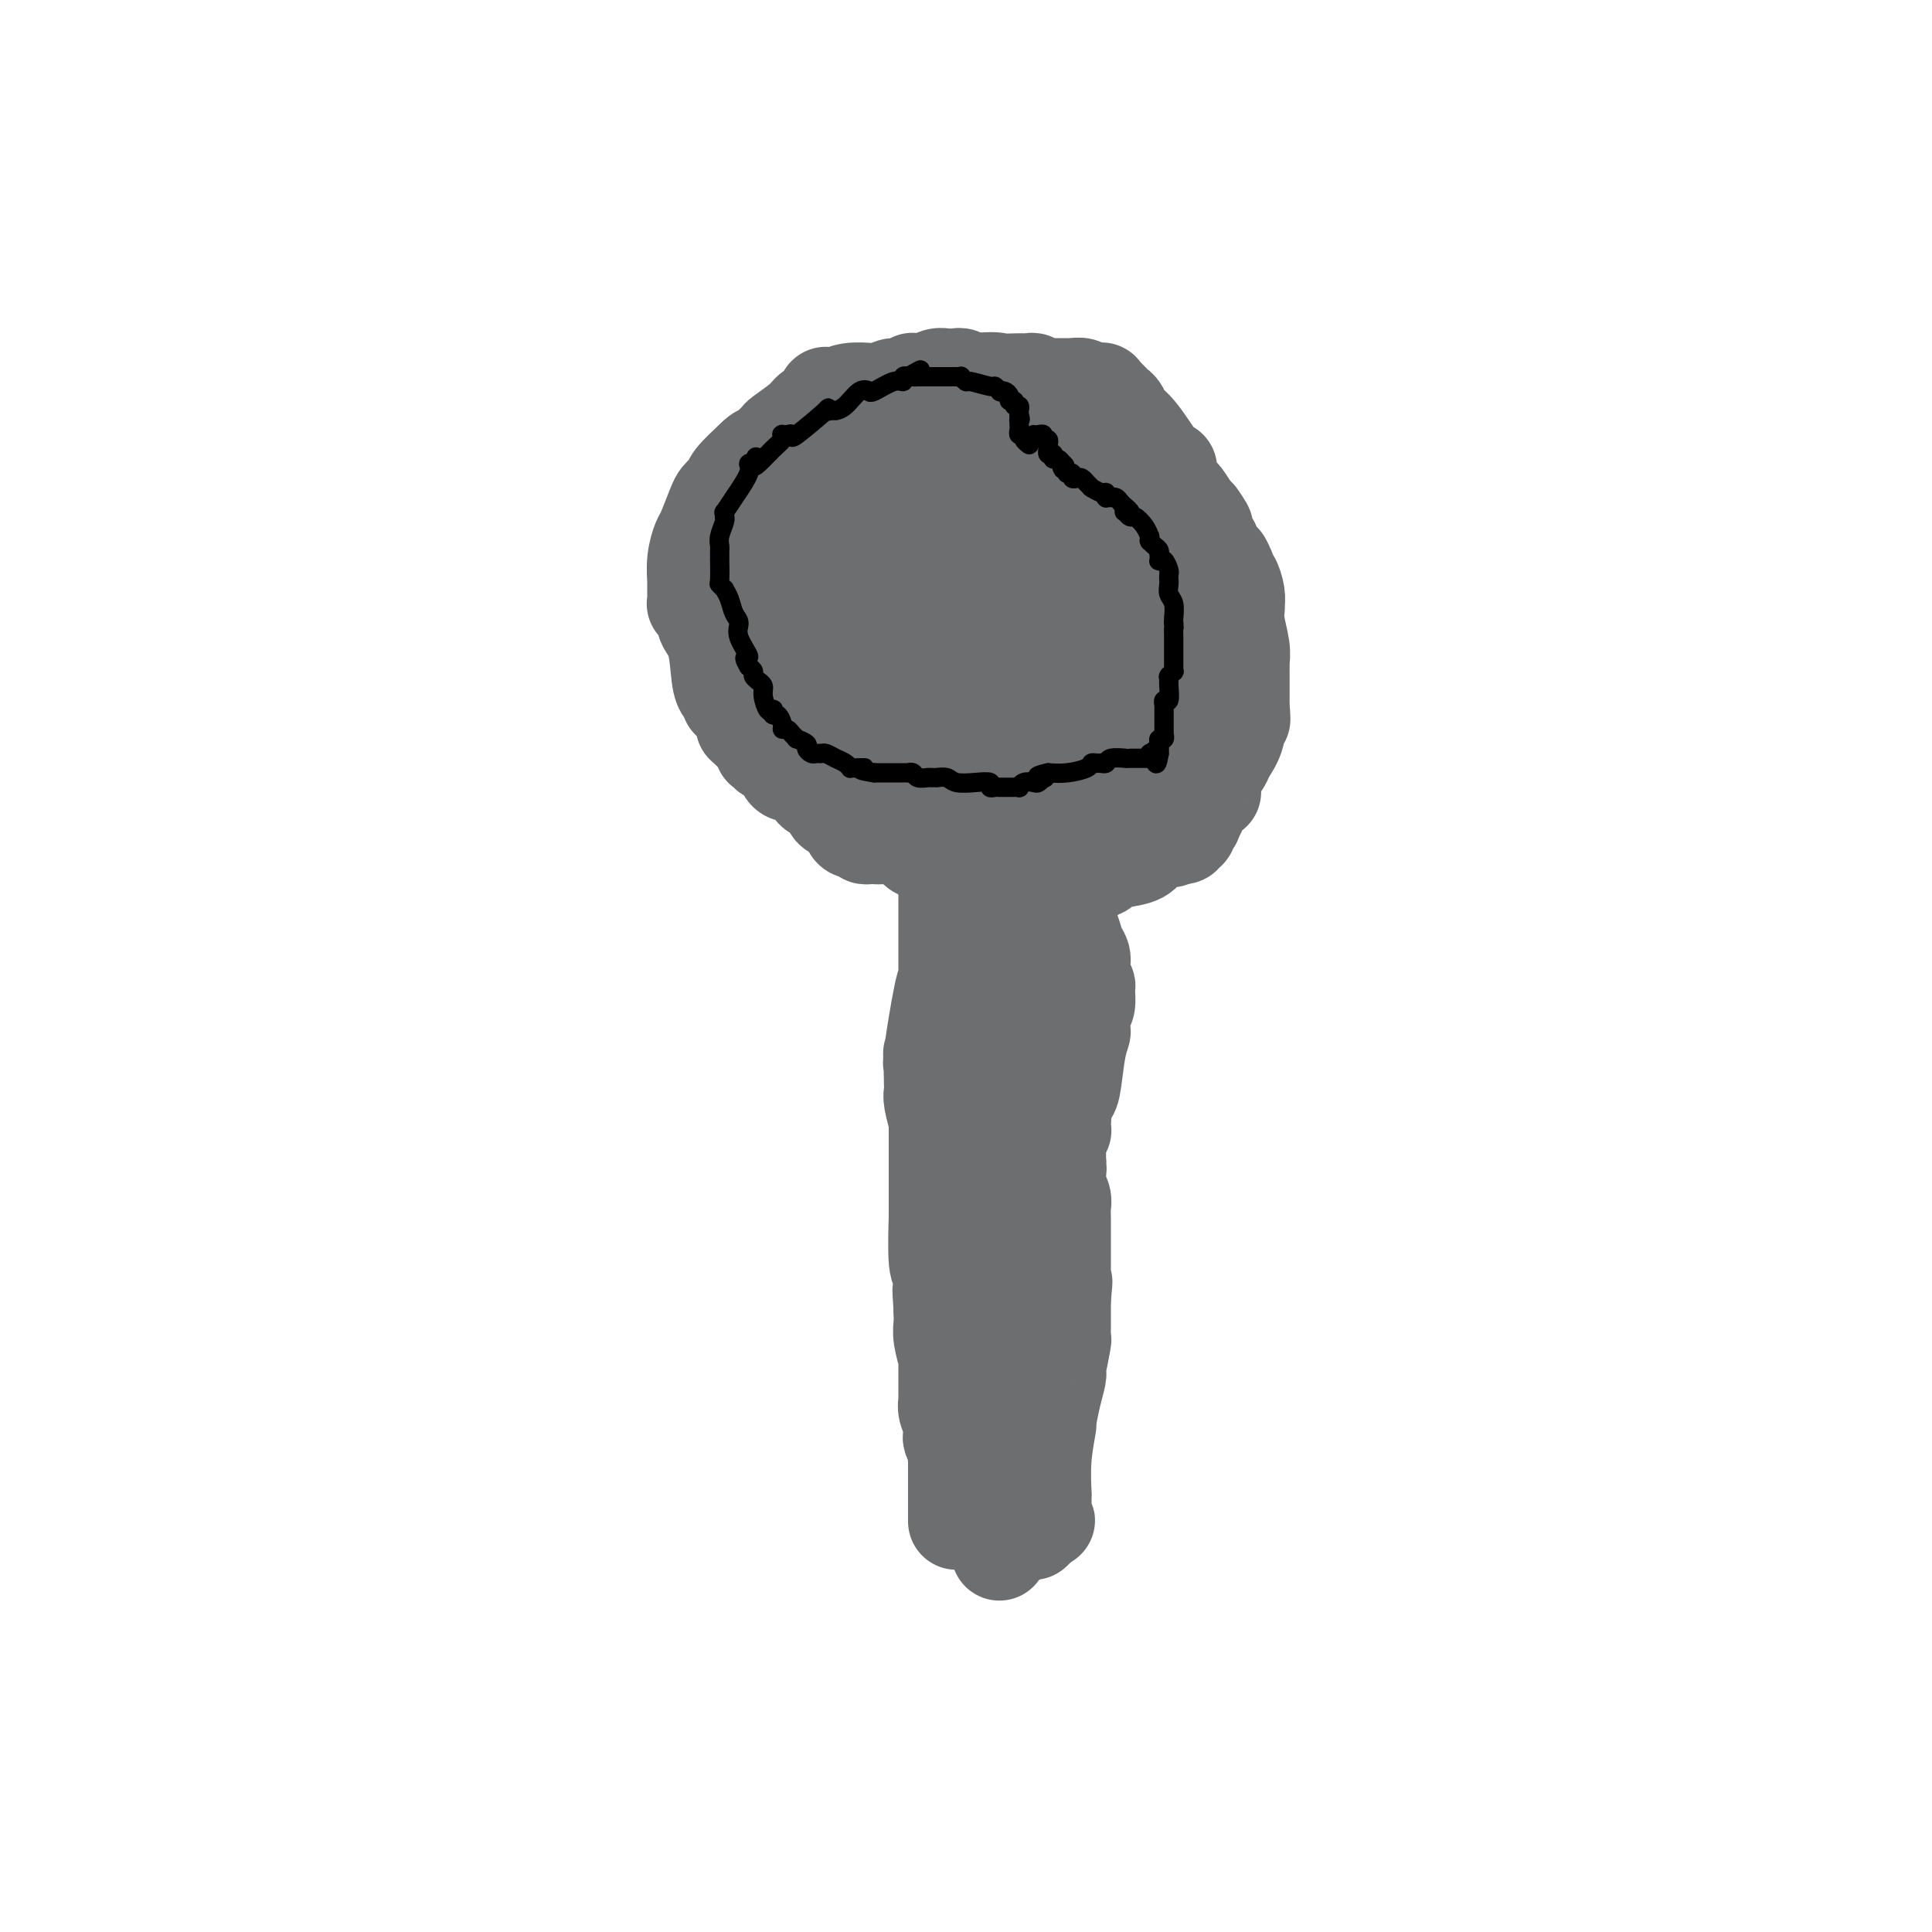 <svg viewBox='0 0 400 400' version='1.1' xmlns='http://www.w3.org/2000/svg' xmlns:xlink='http://www.w3.org/1999/xlink'><g fill='none' stroke='#6D6E70' stroke-width='20' stroke-linecap='round' stroke-linejoin='round'><path d='M198,315c0.000,0.000 0.000,-1.000 0,-1'/><path d='M198,314c0.000,-0.491 0.000,-1.218 0,-2c-0.000,-0.782 -0.000,-1.619 0,-2c0.000,-0.381 0.000,-0.305 0,-1c-0.000,-0.695 -0.000,-2.162 0,-3c0.000,-0.838 0.000,-1.048 0,-1c-0.000,0.048 -0.000,0.354 0,0c0.000,-0.354 0.001,-1.369 0,-2c-0.001,-0.631 -0.004,-0.880 0,-1c0.004,-0.120 0.015,-0.112 0,0c-0.015,0.112 -0.057,0.328 0,0c0.057,-0.328 0.211,-1.201 0,-2c-0.211,-0.799 -0.789,-1.525 -1,-2c-0.211,-0.475 -0.056,-0.700 0,-1c0.056,-0.300 0.011,-0.674 0,-1c-0.011,-0.326 0.011,-0.602 0,-1c-0.011,-0.398 -0.056,-0.917 0,-1c0.056,-0.083 0.211,0.270 0,0c-0.211,-0.270 -0.789,-1.165 -1,-2c-0.211,-0.835 -0.057,-1.611 0,-2c0.057,-0.389 0.015,-0.390 0,-1c-0.015,-0.610 -0.004,-1.828 0,-3c0.004,-1.172 0.002,-2.296 0,-3c-0.002,-0.704 -0.004,-0.986 0,-1c0.004,-0.014 0.015,0.239 0,0c-0.015,-0.239 -0.057,-0.971 0,-1c0.057,-0.029 0.211,0.644 0,0c-0.211,-0.644 -0.789,-2.606 -1,-4c-0.211,-1.394 -0.057,-2.222 0,-3c0.057,-0.778 0.016,-1.508 0,-2c-0.016,-0.492 -0.008,-0.746 0,-1'/><path d='M195,271c-0.464,-6.879 -0.124,-2.575 0,-1c0.124,1.575 0.033,0.422 0,0c-0.033,-0.422 -0.009,-0.112 0,0c0.009,0.112 0.003,0.026 0,0c-0.003,-0.026 -0.005,0.009 0,0c0.005,-0.009 0.015,-0.061 0,0c-0.015,0.061 -0.057,0.235 0,-1c0.057,-1.235 0.211,-3.879 0,-5c-0.211,-1.121 -0.789,-0.717 -1,-3c-0.211,-2.283 -0.057,-7.252 0,-9c0.057,-1.748 0.015,-0.275 0,0c-0.015,0.275 -0.004,-0.647 0,-1c0.004,-0.353 0.001,-0.135 0,0c-0.001,0.135 -0.000,0.187 0,0c0.000,-0.187 0.000,-0.613 0,-1c-0.000,-0.387 0.000,-0.734 0,-2c-0.000,-1.266 -0.000,-3.450 0,-6c0.000,-2.550 0.001,-5.464 0,-7c-0.001,-1.536 -0.004,-1.693 0,-2c0.004,-0.307 0.015,-0.764 0,-1c-0.015,-0.236 -0.057,-0.251 0,0c0.057,0.251 0.211,0.769 0,0c-0.211,-0.769 -0.789,-2.825 -1,-4c-0.211,-1.175 -0.057,-1.470 0,-2c0.057,-0.530 0.016,-1.294 0,-2c-0.016,-0.706 -0.008,-1.353 0,-2'/><path d='M193,222c-0.309,-7.597 -0.083,-2.088 0,0c0.083,2.088 0.022,0.757 0,0c-0.022,-0.757 -0.006,-0.938 0,-1c0.006,-0.062 0.002,-0.003 0,0c-0.002,0.003 -0.002,-0.048 0,0c0.002,0.048 0.007,0.195 0,0c-0.007,-0.195 -0.026,-0.731 0,-1c0.026,-0.269 0.098,-0.271 0,0c-0.098,0.271 -0.366,0.815 0,-2c0.366,-2.815 1.366,-8.988 2,-12c0.634,-3.012 0.902,-2.865 1,-3c0.098,-0.135 0.026,-0.554 0,-1c-0.026,-0.446 -0.007,-0.918 0,-1c0.007,-0.082 0.002,0.228 0,0c-0.002,-0.228 -0.001,-0.993 0,-2c0.001,-1.007 0.000,-2.256 0,-3c-0.000,-0.744 -0.000,-0.983 0,-1c0.000,-0.017 0.000,0.188 0,0c-0.000,-0.188 -0.000,-0.770 0,-1c0.000,-0.230 0.000,-0.109 0,0c-0.000,0.109 -0.000,0.205 0,0c0.000,-0.205 0.000,-0.712 0,-1c-0.000,-0.288 -0.000,-0.356 0,0c0.000,0.356 0.000,1.137 0,0c-0.000,-1.137 -0.000,-4.191 0,-6c0.000,-1.809 0.000,-2.374 0,-3c-0.000,-0.626 -0.000,-1.313 0,-2'/><path d='M196,182c0.464,-6.580 0.124,-3.031 0,-2c-0.124,1.031 -0.033,-0.455 0,-1c0.033,-0.545 0.009,-0.150 0,0c-0.009,0.150 -0.002,0.054 0,0c0.002,-0.054 0.001,-0.066 0,0c-0.001,0.066 -0.000,0.210 0,0c0.000,-0.210 0.000,-0.774 0,-1c-0.000,-0.226 -0.000,-0.113 0,0'/><path d='M196,178c0.181,-0.023 0.363,-0.046 0,0c-0.363,0.046 -1.269,0.163 -2,0c-0.731,-0.163 -1.285,-0.604 -2,-1c-0.715,-0.396 -1.589,-0.747 -2,-1c-0.411,-0.253 -0.358,-0.407 -1,-1c-0.642,-0.593 -1.979,-1.623 -3,-2c-1.021,-0.377 -1.727,-0.101 -2,0c-0.273,0.101 -0.112,0.027 0,0c0.112,-0.027 0.175,-0.008 0,0c-0.175,0.008 -0.587,0.004 -1,0'/><path d='M183,173c-2.178,-0.773 -1.124,-0.207 -1,0c0.124,0.207 -0.684,0.055 -1,0c-0.316,-0.055 -0.142,-0.014 0,0c0.142,0.014 0.250,-0.000 0,0c-0.250,0.000 -0.858,0.015 -1,0c-0.142,-0.015 0.183,-0.058 0,0c-0.183,0.058 -0.874,0.219 -1,0c-0.126,-0.219 0.313,-0.818 0,-1c-0.313,-0.182 -1.380,0.054 -2,0c-0.620,-0.054 -0.795,-0.400 -1,-1c-0.205,-0.600 -0.440,-1.456 -1,-2c-0.560,-0.544 -1.445,-0.775 -2,-1c-0.555,-0.225 -0.779,-0.445 -1,-1c-0.221,-0.555 -0.438,-1.446 -1,-2c-0.562,-0.554 -1.467,-0.773 -2,-1c-0.533,-0.227 -0.692,-0.463 -1,-1c-0.308,-0.537 -0.764,-1.374 -1,-2c-0.236,-0.626 -0.253,-1.043 -1,-1c-0.747,0.043 -2.223,0.544 -3,0c-0.777,-0.544 -0.853,-2.132 -1,-3c-0.147,-0.868 -0.365,-1.017 -1,-1c-0.635,0.017 -1.687,0.200 -2,0c-0.313,-0.200 0.112,-0.785 0,-1c-0.112,-0.215 -0.762,-0.062 -1,0c-0.238,0.062 -0.063,0.033 0,0c0.063,-0.033 0.014,-0.069 0,0c-0.014,0.069 0.007,0.242 0,0c-0.007,-0.242 -0.043,-0.900 0,-1c0.043,-0.100 0.165,0.358 0,0c-0.165,-0.358 -0.619,-1.531 -1,-2c-0.381,-0.469 -0.691,-0.235 -1,0'/><path d='M156,152c-3.432,-3.232 -1.512,-1.314 -1,-1c0.512,0.314 -0.384,-0.978 -1,-2c-0.616,-1.022 -0.954,-1.776 -1,-2c-0.046,-0.224 0.199,0.080 0,0c-0.199,-0.080 -0.841,-0.546 -1,-1c-0.159,-0.454 0.164,-0.897 0,-1c-0.164,-0.103 -0.816,0.136 -1,0c-0.184,-0.136 0.101,-0.645 0,-1c-0.101,-0.355 -0.586,-0.556 -1,-1c-0.414,-0.444 -0.756,-1.132 -1,-3c-0.244,-1.868 -0.390,-4.917 -1,-7c-0.610,-2.083 -1.684,-3.199 -2,-4c-0.316,-0.801 0.126,-1.286 0,-2c-0.126,-0.714 -0.818,-1.655 -1,-2c-0.182,-0.345 0.147,-0.094 0,0c-0.147,0.094 -0.772,0.029 -1,0c-0.228,-0.029 -0.061,-0.023 0,0c0.061,0.023 0.017,0.062 0,0c-0.017,-0.062 -0.005,-0.224 0,-1c0.005,-0.776 0.005,-2.166 0,-3c-0.005,-0.834 -0.013,-1.112 0,-1c0.013,0.112 0.049,0.616 0,0c-0.049,-0.616 -0.182,-2.350 0,-4c0.182,-1.650 0.678,-3.216 1,-4c0.322,-0.784 0.468,-0.787 1,-2c0.532,-1.213 1.450,-3.636 2,-5c0.550,-1.364 0.733,-1.669 1,-2c0.267,-0.331 0.618,-0.687 1,-1c0.382,-0.313 0.795,-0.584 1,-1c0.205,-0.416 0.201,-0.976 1,-2c0.799,-1.024 2.399,-2.512 4,-4'/><path d='M156,95c1.662,-1.744 1.818,-1.104 2,-1c0.182,0.104 0.391,-0.329 1,-1c0.609,-0.671 1.620,-1.579 2,-2c0.380,-0.421 0.130,-0.355 1,-1c0.870,-0.645 2.859,-2.001 4,-3c1.141,-0.999 1.434,-1.641 2,-2c0.566,-0.359 1.405,-0.436 2,-1c0.595,-0.564 0.946,-1.614 1,-2c0.054,-0.386 -0.188,-0.107 0,0c0.188,0.107 0.807,0.043 1,0c0.193,-0.043 -0.040,-0.064 0,0c0.040,0.064 0.354,0.213 1,0c0.646,-0.213 1.626,-0.788 3,-1c1.374,-0.212 3.144,-0.061 4,0c0.856,0.061 0.800,0.031 1,0c0.200,-0.031 0.657,-0.065 1,0c0.343,0.065 0.573,0.228 1,0c0.427,-0.228 1.049,-0.846 2,-1c0.951,-0.154 2.229,0.156 3,0c0.771,-0.156 1.036,-0.778 1,-1c-0.036,-0.222 -0.372,-0.045 0,0c0.372,0.045 1.452,-0.040 2,0c0.548,0.040 0.562,0.207 1,0c0.438,-0.207 1.298,-0.789 2,-1c0.702,-0.211 1.246,-0.053 2,0c0.754,0.053 1.717,0.000 2,0c0.283,-0.000 -0.115,0.052 0,0c0.115,-0.052 0.742,-0.210 1,0c0.258,0.210 0.146,0.787 0,1c-0.146,0.213 -0.328,0.061 0,0c0.328,-0.061 1.164,-0.030 2,0'/><path d='M201,79c5.786,-0.463 5.252,-0.120 6,0c0.748,0.120 2.778,0.018 4,0c1.222,-0.018 1.636,0.048 2,0c0.364,-0.048 0.679,-0.209 1,0c0.321,0.209 0.649,0.788 1,1c0.351,0.212 0.724,0.057 1,0c0.276,-0.057 0.454,-0.015 1,0c0.546,0.015 1.459,0.003 2,0c0.541,-0.003 0.708,0.003 1,0c0.292,-0.003 0.707,-0.015 1,0c0.293,0.015 0.465,0.057 1,0c0.535,-0.057 1.435,-0.212 2,0c0.565,0.212 0.796,0.793 1,1c0.204,0.207 0.379,0.041 1,0c0.621,-0.041 1.686,0.045 2,0c0.314,-0.045 -0.123,-0.219 0,0c0.123,0.219 0.807,0.831 1,1c0.193,0.169 -0.104,-0.106 0,0c0.104,0.106 0.609,0.593 1,1c0.391,0.407 0.669,0.735 1,1c0.331,0.265 0.716,0.468 1,1c0.284,0.532 0.469,1.395 1,2c0.531,0.605 1.408,0.954 3,3c1.592,2.046 3.898,5.789 5,7c1.102,1.211 1.001,-0.109 1,0c-0.001,0.109 0.097,1.647 0,2c-0.097,0.353 -0.391,-0.480 0,0c0.391,0.480 1.466,2.273 2,3c0.534,0.727 0.529,0.388 1,1c0.471,0.612 1.420,2.175 2,3c0.580,0.825 0.790,0.913 1,1'/><path d='M248,107c3.033,4.205 0.616,1.718 0,1c-0.616,-0.718 0.570,0.333 1,1c0.430,0.667 0.104,0.950 0,1c-0.104,0.050 0.014,-0.132 0,0c-0.014,0.132 -0.159,0.580 0,1c0.159,0.420 0.621,0.814 1,1c0.379,0.186 0.676,0.166 1,1c0.324,0.834 0.675,2.524 1,3c0.325,0.476 0.622,-0.261 1,0c0.378,0.261 0.836,1.521 1,2c0.164,0.479 0.034,0.176 0,0c-0.034,-0.176 0.029,-0.225 0,0c-0.029,0.225 -0.152,0.725 0,1c0.152,0.275 0.577,0.324 1,1c0.423,0.676 0.844,1.978 1,3c0.156,1.022 0.045,1.764 0,2c-0.045,0.236 -0.026,-0.036 0,0c0.026,0.036 0.060,0.378 0,1c-0.060,0.622 -0.212,1.525 0,3c0.212,1.475 0.789,3.524 1,5c0.211,1.476 0.057,2.380 0,3c-0.057,0.620 -0.015,0.957 0,1c0.015,0.043 0.004,-0.207 0,0c-0.004,0.207 -0.001,0.871 0,1c0.001,0.129 0.000,-0.278 0,0c-0.000,0.278 -0.000,1.241 0,2c0.000,0.759 0.000,1.314 0,2c-0.000,0.686 -0.000,1.504 0,2c0.000,0.496 0.000,0.672 0,1c-0.000,0.328 -0.000,0.808 0,1c0.000,0.192 0.000,0.096 0,0'/><path d='M257,147c0.216,3.733 0.256,1.064 0,0c-0.256,-1.064 -0.808,-0.524 -1,0c-0.192,0.524 -0.025,1.031 0,1c0.025,-0.031 -0.092,-0.601 0,0c0.092,0.601 0.393,2.374 0,4c-0.393,1.626 -1.478,3.105 -2,4c-0.522,0.895 -0.480,1.207 -1,2c-0.520,0.793 -1.602,2.069 -2,3c-0.398,0.931 -0.111,1.518 0,2c0.111,0.482 0.044,0.859 0,1c-0.044,0.141 -0.067,0.044 0,0c0.067,-0.044 0.224,-0.037 0,0c-0.224,0.037 -0.830,0.104 -1,0c-0.170,-0.104 0.094,-0.379 0,0c-0.094,0.379 -0.547,1.412 -1,2c-0.453,0.588 -0.905,0.731 -1,1c-0.095,0.269 0.167,0.665 0,1c-0.167,0.335 -0.763,0.611 -1,1c-0.237,0.389 -0.115,0.893 0,1c0.115,0.107 0.223,-0.181 0,0c-0.223,0.181 -0.778,0.832 -1,1c-0.222,0.168 -0.111,-0.147 0,0c0.111,0.147 0.222,0.757 0,1c-0.222,0.243 -0.778,0.118 -1,0c-0.222,-0.118 -0.111,-0.228 0,0c0.111,0.228 0.222,0.793 0,1c-0.222,0.207 -0.778,0.055 -1,0c-0.222,-0.055 -0.111,-0.015 0,0c0.111,0.015 0.222,0.004 0,0c-0.222,-0.004 -0.778,-0.001 -1,0c-0.222,0.001 -0.111,0.001 0,0'/><path d='M243,173c-1.202,1.406 -0.207,0.422 0,0c0.207,-0.422 -0.373,-0.282 -1,0c-0.627,0.282 -1.299,0.705 -2,1c-0.701,0.295 -1.431,0.461 -2,1c-0.569,0.539 -0.978,1.450 -2,2c-1.022,0.550 -2.656,0.740 -4,1c-1.344,0.260 -2.399,0.592 -3,1c-0.601,0.408 -0.749,0.894 -1,1c-0.251,0.106 -0.607,-0.168 -1,0c-0.393,0.168 -0.824,0.777 -1,1c-0.176,0.223 -0.099,0.060 0,0c0.099,-0.060 0.219,-0.016 0,0c-0.219,0.016 -0.777,0.004 -1,0c-0.223,-0.004 -0.112,-0.001 0,0c0.112,0.001 0.226,0.000 0,0c-0.226,-0.000 -0.793,-0.000 -1,0c-0.207,0.000 -0.056,0.000 0,0c0.056,-0.000 0.015,-0.000 0,0c-0.015,0.000 -0.004,0.001 0,0c0.004,-0.001 0.002,-0.004 0,0c-0.002,0.004 -0.005,0.015 0,0c0.005,-0.015 0.016,-0.056 0,0c-0.016,0.056 -0.061,0.207 0,0c0.061,-0.207 0.227,-0.774 0,-1c-0.227,-0.226 -0.845,-0.112 -1,0c-0.155,0.112 0.155,0.224 0,0c-0.155,-0.224 -0.773,-0.782 -1,-1c-0.227,-0.218 -0.061,-0.097 0,0c0.061,0.097 0.017,0.171 0,0c-0.017,-0.171 -0.009,-0.585 0,-1'/><path d='M222,178c-0.845,-0.464 -0.957,-0.125 -1,0c-0.043,0.125 -0.015,0.034 0,0c0.015,-0.034 0.018,-0.013 0,0c-0.018,0.013 -0.058,0.019 0,0c0.058,-0.019 0.213,-0.061 0,0c-0.213,0.061 -0.793,0.227 -1,0c-0.207,-0.227 -0.042,-0.845 0,-1c0.042,-0.155 -0.040,0.155 0,0c0.040,-0.155 0.203,-0.774 0,-1c-0.203,-0.226 -0.773,-0.061 -1,0c-0.227,0.061 -0.112,0.016 0,0c0.112,-0.016 0.223,-0.004 0,0c-0.223,0.004 -0.778,-0.002 -1,0c-0.222,0.002 -0.112,0.011 0,0c0.112,-0.011 0.227,-0.041 0,0c-0.227,0.041 -0.794,0.155 -1,0c-0.206,-0.155 -0.049,-0.578 0,-1c0.049,-0.422 -0.010,-0.841 -1,-1c-0.990,-0.159 -2.910,-0.057 -4,0c-1.090,0.057 -1.350,0.068 -2,0c-0.650,-0.068 -1.691,-0.214 -2,0c-0.309,0.214 0.113,0.789 0,1c-0.113,0.211 -0.762,0.056 -1,0c-0.238,-0.056 -0.064,-0.015 0,0c0.064,0.015 0.017,0.004 0,0c-0.017,-0.004 -0.005,-0.001 0,0c0.005,0.001 0.001,0.000 0,0c-0.001,-0.000 -0.000,-0.000 0,0c0.000,0.000 0.000,0.000 0,0c-0.000,-0.000 -0.000,-0.000 0,0'/><path d='M207,175c-2.320,-0.524 -0.621,-0.333 0,0c0.621,0.333 0.165,0.807 0,1c-0.165,0.193 -0.040,0.103 0,0c0.040,-0.103 -0.004,-0.220 0,0c0.004,0.220 0.055,0.777 0,1c-0.055,0.223 -0.218,0.110 0,0c0.218,-0.110 0.815,-0.219 1,0c0.185,0.219 -0.043,0.767 0,1c0.043,0.233 0.358,0.152 1,0c0.642,-0.152 1.611,-0.375 2,0c0.389,0.375 0.198,1.346 1,2c0.802,0.654 2.596,0.989 4,2c1.404,1.011 2.417,2.697 3,4c0.583,1.303 0.734,2.222 1,3c0.266,0.778 0.646,1.415 1,2c0.354,0.585 0.682,1.120 1,2c0.318,0.880 0.625,2.106 1,3c0.375,0.894 0.818,1.456 1,2c0.182,0.544 0.102,1.070 0,2c-0.102,0.930 -0.227,2.264 0,3c0.227,0.736 0.807,0.873 1,1c0.193,0.127 0.000,0.242 0,1c-0.000,0.758 0.193,2.159 0,3c-0.193,0.841 -0.773,1.122 -1,2c-0.227,0.878 -0.102,2.352 0,3c0.102,0.648 0.182,0.469 0,1c-0.182,0.531 -0.626,1.771 -1,4c-0.374,2.229 -0.678,5.446 -1,7c-0.322,1.554 -0.664,1.444 -1,2c-0.336,0.556 -0.668,1.778 -1,3'/><path d='M220,230c-0.620,4.762 -0.170,1.667 0,1c0.170,-0.667 0.060,1.093 0,2c-0.060,0.907 -0.069,0.959 0,1c0.069,0.041 0.215,0.070 0,0c-0.215,-0.070 -0.790,-0.240 -1,0c-0.210,0.240 -0.056,0.891 0,1c0.056,0.109 0.015,-0.324 0,0c-0.015,0.324 -0.004,1.406 0,2c0.004,0.594 0.001,0.699 0,1c-0.001,0.301 -0.000,0.799 0,1c0.000,0.201 0.000,0.106 0,0c-0.000,-0.106 -0.000,-0.224 0,0c0.000,0.224 0.000,0.791 0,1c-0.000,0.209 -0.000,0.060 0,0c0.000,-0.060 0.000,-0.030 0,0'/><path d='M215,225c0.113,-0.754 0.226,-1.508 0,-2c-0.226,-0.492 -0.792,-0.723 -1,-1c-0.208,-0.277 -0.059,-0.601 0,-1c0.059,-0.399 0.027,-0.874 0,-1c-0.027,-0.126 -0.049,0.096 0,0c0.049,-0.096 0.171,-0.509 0,-1c-0.171,-0.491 -0.634,-1.058 -1,-2c-0.366,-0.942 -0.634,-2.258 -1,-3c-0.366,-0.742 -0.829,-0.908 -1,-2c-0.171,-1.092 -0.049,-3.109 0,-4c0.049,-0.891 0.027,-0.657 0,-1c-0.027,-0.343 -0.059,-1.262 0,-2c0.059,-0.738 0.208,-1.294 0,-2c-0.208,-0.706 -0.774,-1.562 -1,-2c-0.226,-0.438 -0.113,-0.457 0,-1c0.113,-0.543 0.226,-1.609 0,-2c-0.226,-0.391 -0.792,-0.105 -1,0c-0.208,0.105 -0.060,0.030 0,0c0.060,-0.030 0.030,-0.015 0,0'/><path d='M209,198c-0.944,-4.391 -0.305,-1.868 0,-1c0.305,0.868 0.277,0.081 0,0c-0.277,-0.081 -0.802,0.544 -1,1c-0.198,0.456 -0.069,0.742 0,1c0.069,0.258 0.079,0.489 0,1c-0.079,0.511 -0.245,1.304 0,2c0.245,0.696 0.903,1.296 1,2c0.097,0.704 -0.366,1.513 0,4c0.366,2.487 1.562,6.651 2,9c0.438,2.349 0.117,2.882 0,4c-0.117,1.118 -0.032,2.821 0,4c0.032,1.179 0.010,1.836 0,3c-0.010,1.164 -0.006,2.837 0,6c0.006,3.163 0.016,7.818 0,11c-0.016,3.182 -0.057,4.892 0,6c0.057,1.108 0.212,1.613 0,3c-0.212,1.387 -0.792,3.654 -1,5c-0.208,1.346 -0.046,1.770 0,2c0.046,0.230 -0.026,0.265 0,0c0.026,-0.265 0.151,-0.829 0,0c-0.151,0.829 -0.576,3.052 -1,4c-0.424,0.948 -0.846,0.623 -1,1c-0.154,0.377 -0.041,1.458 0,3c0.041,1.542 0.011,3.547 0,5c-0.011,1.453 -0.003,2.355 0,3c0.003,0.645 0.001,1.032 0,2c-0.001,0.968 -0.000,2.517 0,3c0.000,0.483 0.000,-0.100 0,0c-0.000,0.100 -0.000,0.882 0,1c0.000,0.118 0.000,-0.430 0,0c-0.000,0.430 -0.000,1.837 0,3c0.000,1.163 0.000,2.081 0,3'/><path d='M208,289c-0.464,5.821 -0.124,2.873 0,2c0.124,-0.873 0.033,0.329 0,1c-0.033,0.671 -0.009,0.810 0,1c0.009,0.190 0.002,0.432 0,1c-0.002,0.568 -0.001,1.461 0,2c0.001,0.539 0.000,0.723 0,1c-0.000,0.277 -0.000,0.647 0,1c0.000,0.353 0.000,0.690 0,1c-0.000,0.310 -0.000,0.595 0,1c0.000,0.405 0.000,0.931 0,1c-0.000,0.069 0.000,-0.317 0,0c-0.000,0.317 -0.000,1.339 0,2c0.000,0.661 0.000,0.961 0,1c-0.000,0.039 -0.000,-0.183 0,0c0.000,0.183 0.000,0.770 0,1c-0.000,0.230 -0.000,0.103 0,0c0.000,-0.103 0.001,-0.183 0,0c-0.001,0.183 -0.004,0.627 0,1c0.004,0.373 0.015,0.674 0,1c-0.015,0.326 -0.057,0.678 0,1c0.057,0.322 0.211,0.613 0,1c-0.211,0.387 -0.789,0.869 -1,1c-0.211,0.131 -0.057,-0.091 0,0c0.057,0.091 0.015,0.494 0,1c-0.015,0.506 -0.004,1.117 0,2c0.004,0.883 0.001,2.040 0,3c-0.001,0.960 -0.000,1.724 0,2c0.000,0.276 0.000,0.064 0,0c-0.000,-0.064 -0.000,0.021 0,0c0.000,-0.021 0.000,-0.149 0,0c-0.000,0.149 -0.000,0.574 0,1'/><path d='M207,319c-0.155,4.656 -0.042,1.296 0,0c0.042,-1.296 0.015,-0.528 0,0c-0.015,0.528 -0.016,0.817 0,1c0.016,0.183 0.051,0.260 0,0c-0.051,-0.260 -0.186,-0.858 0,-1c0.186,-0.142 0.694,0.172 1,0c0.306,-0.172 0.411,-0.831 1,-1c0.589,-0.169 1.661,0.151 2,0c0.339,-0.151 -0.054,-0.772 0,-1c0.054,-0.228 0.554,-0.061 1,0c0.446,0.061 0.838,0.016 1,0c0.162,-0.016 0.095,-0.003 0,0c-0.095,0.003 -0.218,-0.003 0,0c0.218,0.003 0.777,0.015 1,0c0.223,-0.015 0.111,-0.055 0,0c-0.111,0.055 -0.222,0.207 0,0c0.222,-0.207 0.778,-0.774 1,-1c0.222,-0.226 0.111,-0.112 0,0c-0.111,0.112 -0.222,0.223 0,0c0.222,-0.223 0.778,-0.778 1,-1c0.222,-0.222 0.111,-0.111 0,0'/><path d='M216,315c1.392,-0.558 0.373,0.046 0,0c-0.373,-0.046 -0.100,-0.743 0,-1c0.100,-0.257 0.027,-0.073 0,0c-0.027,0.073 -0.007,0.034 0,0c0.007,-0.034 0.002,-0.064 0,0c-0.002,0.064 -0.001,0.224 0,0c0.001,-0.224 0.000,-0.830 0,-1c-0.000,-0.170 -0.000,0.095 0,0c0.000,-0.095 0.000,-0.551 0,-1c-0.000,-0.449 -0.000,-0.892 0,-1c0.000,-0.108 0.000,0.120 0,0c-0.000,-0.120 -0.001,-0.587 0,-1c0.001,-0.413 0.004,-0.771 0,-1c-0.004,-0.229 -0.016,-0.331 0,0c0.016,0.331 0.060,1.093 0,0c-0.060,-1.093 -0.222,-4.040 0,-7c0.222,-2.960 0.830,-5.932 1,-7c0.170,-1.068 -0.098,-0.232 0,-1c0.098,-0.768 0.562,-3.139 1,-5c0.438,-1.861 0.848,-3.212 1,-4c0.152,-0.788 0.044,-1.014 0,-1c-0.044,0.014 -0.026,0.268 0,0c0.026,-0.268 0.060,-1.057 0,-1c-0.060,0.057 -0.212,0.961 0,0c0.212,-0.961 0.789,-3.787 1,-5c0.211,-1.213 0.057,-0.811 0,-1c-0.057,-0.189 -0.015,-0.968 0,-2c0.015,-1.032 0.004,-2.318 0,-3c-0.004,-0.682 -0.001,-0.761 0,-1c0.001,-0.239 0.000,-0.640 0,-1c-0.000,-0.360 -0.000,-0.680 0,-1'/><path d='M220,269c0.619,-7.068 0.166,-1.739 0,0c-0.166,1.739 -0.044,-0.113 0,-1c0.044,-0.887 0.012,-0.808 0,-2c-0.012,-1.192 -0.003,-3.656 0,-5c0.003,-1.344 0.001,-1.567 0,-2c-0.001,-0.433 0.001,-1.074 0,-2c-0.001,-0.926 -0.004,-2.136 0,-3c0.004,-0.864 0.015,-1.383 0,-2c-0.015,-0.617 -0.057,-1.331 0,-2c0.057,-0.669 0.211,-1.291 0,-2c-0.211,-0.709 -0.788,-1.504 -1,-2c-0.212,-0.496 -0.061,-0.695 0,-1c0.061,-0.305 0.032,-0.718 0,-1c-0.032,-0.282 -0.065,-0.432 0,-1c0.065,-0.568 0.229,-1.553 0,-2c-0.229,-0.447 -0.850,-0.356 -1,-2c-0.150,-1.644 0.171,-5.025 0,-7c-0.171,-1.975 -0.834,-2.545 -1,-4c-0.166,-1.455 0.167,-3.794 0,-5c-0.167,-1.206 -0.832,-1.280 -1,-2c-0.168,-0.720 0.161,-2.085 0,-3c-0.161,-0.915 -0.813,-1.381 -1,-2c-0.187,-0.619 0.090,-1.392 0,-2c-0.090,-0.608 -0.546,-1.052 -1,-2c-0.454,-0.948 -0.906,-2.401 -1,-3c-0.094,-0.599 0.171,-0.346 0,-1c-0.171,-0.654 -0.778,-2.217 -1,-3c-0.222,-0.783 -0.060,-0.787 0,-1c0.060,-0.213 0.016,-0.634 0,-1c-0.016,-0.366 -0.005,-0.676 0,-1c0.005,-0.324 0.002,-0.662 0,-1'/><path d='M212,201c-1.238,-10.461 -0.333,-2.613 0,0c0.333,2.613 0.093,-0.010 0,-1c-0.093,-0.990 -0.040,-0.346 0,0c0.040,0.346 0.067,0.394 0,0c-0.067,-0.394 -0.228,-1.230 0,-3c0.228,-1.770 0.846,-4.473 1,-8c0.154,-3.527 -0.155,-7.877 0,-11c0.155,-3.123 0.774,-5.018 1,-6c0.226,-0.982 0.060,-1.052 0,-1c-0.060,0.052 -0.015,0.225 0,0c0.015,-0.225 0.000,-0.847 0,-1c-0.000,-0.153 0.014,0.162 0,0c-0.014,-0.162 -0.057,-0.800 0,-2c0.057,-1.200 0.212,-2.963 0,-4c-0.212,-1.037 -0.793,-1.350 -1,-2c-0.207,-0.650 -0.042,-1.638 0,-2c0.042,-0.362 -0.040,-0.097 0,0c0.040,0.097 0.203,0.026 0,0c-0.203,-0.026 -0.772,-0.007 -1,0c-0.228,0.007 -0.114,0.004 0,0'/><path d='M212,160c0.340,-0.000 0.681,-0.000 1,0c0.319,0.000 0.618,0.000 1,0c0.382,-0.000 0.848,-0.000 1,0c0.152,0.000 -0.009,0.000 0,0c0.009,-0.000 0.189,-0.000 1,0c0.811,0.000 2.254,0.001 3,0c0.746,-0.001 0.795,-0.004 1,0c0.205,0.004 0.567,0.015 1,0c0.433,-0.015 0.936,-0.057 1,0c0.064,0.057 -0.312,0.211 0,0c0.312,-0.211 1.313,-0.789 2,-1c0.687,-0.211 1.062,-0.057 2,0c0.938,0.057 2.439,0.015 3,0c0.561,-0.015 0.181,-0.004 0,0c-0.181,0.004 -0.164,0.001 0,0c0.164,-0.001 0.475,-0.000 1,0c0.525,0.000 1.262,0.000 2,0'/><path d='M232,159c3.361,0.073 1.762,0.755 2,1c0.238,0.245 2.313,0.052 3,0c0.687,-0.052 -0.012,0.038 0,0c0.012,-0.038 0.736,-0.205 1,0c0.264,0.205 0.069,0.783 0,1c-0.069,0.217 -0.012,0.074 0,0c0.012,-0.074 -0.019,-0.079 0,0c0.019,0.079 0.090,0.243 0,0c-0.090,-0.243 -0.340,-0.892 0,-1c0.340,-0.108 1.272,0.325 2,0c0.728,-0.325 1.253,-1.407 2,-2c0.747,-0.593 1.717,-0.698 2,-1c0.283,-0.302 -0.120,-0.802 0,-1c0.120,-0.198 0.764,-0.094 1,0c0.236,0.094 0.063,0.179 0,0c-0.063,-0.179 -0.018,-0.623 0,-1c0.018,-0.377 0.009,-0.687 0,-1c-0.009,-0.313 -0.017,-0.631 0,-1c0.017,-0.369 0.059,-0.791 0,-1c-0.059,-0.209 -0.220,-0.205 0,-1c0.220,-0.795 0.819,-2.387 1,-3c0.181,-0.613 -0.057,-0.245 0,-2c0.057,-1.755 0.407,-5.633 1,-8c0.593,-2.367 1.427,-3.222 2,-4c0.573,-0.778 0.885,-1.479 1,-2c0.115,-0.521 0.033,-0.863 0,-1c-0.033,-0.137 -0.016,-0.068 0,0'/><path d='M250,131c0.702,-3.742 -0.544,-0.596 -1,0c-0.456,0.596 -0.121,-1.356 0,-2c0.121,-0.644 0.028,0.022 0,0c-0.028,-0.022 0.007,-0.730 0,-1c-0.007,-0.270 -0.057,-0.101 0,0c0.057,0.101 0.221,0.135 0,0c-0.221,-0.135 -0.827,-0.438 -1,-1c-0.173,-0.562 0.088,-1.383 0,-2c-0.088,-0.617 -0.525,-1.031 -1,-2c-0.475,-0.969 -0.988,-2.495 -2,-4c-1.012,-1.505 -2.523,-2.990 -3,-4c-0.477,-1.010 0.080,-1.545 0,-2c-0.080,-0.455 -0.796,-0.832 -1,-1c-0.204,-0.168 0.102,-0.129 0,0c-0.102,0.129 -0.614,0.348 -1,0c-0.386,-0.348 -0.646,-1.263 -1,-2c-0.354,-0.737 -0.803,-1.297 -2,-3c-1.197,-1.703 -3.143,-4.549 -4,-6c-0.857,-1.451 -0.625,-1.506 -1,-2c-0.375,-0.494 -1.357,-1.426 -2,-2c-0.643,-0.574 -0.946,-0.788 -1,-1c-0.054,-0.212 0.143,-0.421 0,-1c-0.143,-0.579 -0.626,-1.528 -1,-2c-0.374,-0.472 -0.640,-0.466 -1,-1c-0.360,-0.534 -0.815,-1.607 -1,-2c-0.185,-0.393 -0.101,-0.105 0,0c0.101,0.105 0.221,0.028 0,0c-0.221,-0.028 -0.781,-0.008 -1,0c-0.219,0.008 -0.097,0.002 0,0c0.097,-0.002 0.171,-0.001 0,0c-0.171,0.001 -0.585,0.000 -1,0'/><path d='M224,90c-2.517,-3.310 -0.309,-0.586 0,0c0.309,0.586 -1.280,-0.967 -3,-2c-1.720,-1.033 -3.572,-1.545 -5,-2c-1.428,-0.455 -2.433,-0.854 -5,-1c-2.567,-0.146 -6.697,-0.039 -9,0c-2.303,0.039 -2.779,0.011 -4,0c-1.221,-0.011 -3.188,-0.003 -5,0c-1.812,0.003 -3.469,0.001 -4,0c-0.531,-0.001 0.064,-0.001 0,0c-0.064,0.001 -0.785,0.004 -1,0c-0.215,-0.004 0.078,-0.016 0,0c-0.078,0.016 -0.528,0.061 -1,0c-0.472,-0.061 -0.967,-0.228 -1,0c-0.033,0.228 0.394,0.850 0,1c-0.394,0.150 -1.611,-0.171 -2,0c-0.389,0.171 0.051,0.833 0,1c-0.051,0.167 -0.591,-0.161 -1,0c-0.409,0.161 -0.686,0.813 -1,1c-0.314,0.187 -0.666,-0.090 -1,0c-0.334,0.090 -0.650,0.546 -1,1c-0.350,0.454 -0.735,0.906 -1,1c-0.265,0.094 -0.410,-0.169 -1,0c-0.590,0.169 -1.624,0.771 -2,1c-0.376,0.229 -0.093,0.085 0,0c0.093,-0.085 -0.003,-0.111 0,0c0.003,0.111 0.104,0.360 0,1c-0.104,0.640 -0.413,1.672 -1,2c-0.587,0.328 -1.454,-0.049 -2,0c-0.546,0.049 -0.773,0.525 -1,1'/><path d='M172,95c-2.179,1.475 -0.626,0.164 0,0c0.626,-0.164 0.324,0.821 0,1c-0.324,0.179 -0.669,-0.448 -1,0c-0.331,0.448 -0.648,1.972 -1,3c-0.352,1.028 -0.739,1.560 -1,2c-0.261,0.440 -0.396,0.787 -1,2c-0.604,1.213 -1.678,3.292 -2,4c-0.322,0.708 0.106,0.045 0,0c-0.106,-0.045 -0.746,0.527 -1,1c-0.254,0.473 -0.121,0.846 0,1c0.121,0.154 0.232,0.088 0,0c-0.232,-0.088 -0.807,-0.199 -1,0c-0.193,0.199 -0.005,0.708 0,1c0.005,0.292 -0.174,0.368 0,0c0.174,-0.368 0.702,-1.181 0,1c-0.702,2.181 -2.633,7.355 -4,12c-1.367,4.645 -2.170,8.761 -3,11c-0.830,2.239 -1.686,2.600 -2,3c-0.314,0.400 -0.084,0.838 0,1c0.084,0.162 0.023,0.047 0,0c-0.023,-0.047 -0.006,-0.026 0,0c0.006,0.026 0.002,0.059 0,0c-0.002,-0.059 -0.000,-0.208 0,0c0.000,0.208 0.000,0.773 0,1c-0.000,0.227 -0.000,0.117 0,0c0.000,-0.117 0.000,-0.241 0,0c-0.000,0.241 -0.000,0.848 0,1c0.000,0.152 0.000,-0.151 0,0c-0.000,0.151 -0.000,0.758 0,1c0.000,0.242 0.000,0.121 0,0'/><path d='M155,141c-1.425,4.909 -0.488,1.182 0,0c0.488,-1.182 0.526,0.181 1,1c0.474,0.819 1.383,1.094 2,1c0.617,-0.094 0.941,-0.558 2,0c1.059,0.558 2.852,2.138 4,3c1.148,0.862 1.652,1.005 2,1c0.348,-0.005 0.542,-0.159 1,0c0.458,0.159 1.180,0.630 2,1c0.820,0.370 1.738,0.639 2,1c0.262,0.361 -0.133,0.814 0,1c0.133,0.186 0.794,0.106 1,0c0.206,-0.106 -0.044,-0.237 0,0c0.044,0.237 0.383,0.840 1,1c0.617,0.160 1.512,-0.125 2,0c0.488,0.125 0.569,0.660 1,1c0.431,0.340 1.211,0.485 2,1c0.789,0.515 1.586,1.400 2,2c0.414,0.600 0.444,0.914 1,1c0.556,0.086 1.636,-0.057 2,0c0.364,0.057 0.010,0.316 1,1c0.990,0.684 3.323,1.795 5,3c1.677,1.205 2.698,2.505 3,3c0.302,0.495 -0.116,0.185 0,0c0.116,-0.185 0.767,-0.245 1,0c0.233,0.245 0.047,0.797 0,1c-0.047,0.203 0.043,0.058 0,0c-0.043,-0.058 -0.219,-0.029 0,0c0.219,0.029 0.832,0.059 1,0c0.168,-0.059 -0.109,-0.208 0,0c0.109,0.208 0.602,0.774 1,1c0.398,0.226 0.699,0.113 1,0'/><path d='M196,165c6.514,3.938 2.299,1.784 1,1c-1.299,-0.784 0.320,-0.198 1,0c0.680,0.198 0.423,0.009 1,0c0.577,-0.009 1.987,0.162 3,0c1.013,-0.162 1.628,-0.656 3,-1c1.372,-0.344 3.502,-0.537 6,-1c2.498,-0.463 5.363,-1.196 7,-2c1.637,-0.804 2.047,-1.680 3,-2c0.953,-0.320 2.450,-0.085 3,0c0.550,0.085 0.154,0.020 0,0c-0.154,-0.020 -0.066,0.006 0,0c0.066,-0.006 0.109,-0.044 0,0c-0.109,0.044 -0.370,0.169 0,0c0.370,-0.169 1.371,-0.633 2,-1c0.629,-0.367 0.887,-0.638 1,-1c0.113,-0.362 0.083,-0.815 0,-1c-0.083,-0.185 -0.219,-0.102 0,0c0.219,0.102 0.791,0.222 1,0c0.209,-0.222 0.053,-0.787 0,-1c-0.053,-0.213 -0.005,-0.076 0,0c0.005,0.076 -0.034,0.090 0,0c0.034,-0.090 0.142,-0.285 0,0c-0.142,0.285 -0.532,1.051 0,0c0.532,-1.051 1.988,-3.917 3,-6c1.012,-2.083 1.581,-3.383 2,-4c0.419,-0.617 0.690,-0.551 1,-1c0.310,-0.449 0.660,-1.414 1,-2c0.340,-0.586 0.670,-0.793 1,-1'/><path d='M236,142c1.856,-3.233 0.496,-2.316 0,-2c-0.496,0.316 -0.129,0.031 0,0c0.129,-0.031 0.019,0.191 0,0c-0.019,-0.191 0.051,-0.794 0,-1c-0.051,-0.206 -0.224,-0.014 0,0c0.224,0.014 0.845,-0.150 1,-1c0.155,-0.850 -0.155,-2.386 0,-4c0.155,-1.614 0.773,-3.307 1,-5c0.227,-1.693 0.061,-3.386 0,-4c-0.061,-0.614 -0.016,-0.150 0,0c0.016,0.150 0.005,-0.016 0,0c-0.005,0.016 -0.004,0.212 0,0c0.004,-0.212 0.011,-0.831 0,-1c-0.011,-0.169 -0.040,0.113 0,0c0.040,-0.113 0.150,-0.622 0,-1c-0.150,-0.378 -0.561,-0.626 -1,-1c-0.439,-0.374 -0.905,-0.874 -1,-1c-0.095,-0.126 0.181,0.121 0,0c-0.181,-0.121 -0.818,-0.610 -1,-1c-0.182,-0.390 0.092,-0.682 0,-1c-0.092,-0.318 -0.549,-0.664 -1,-1c-0.451,-0.336 -0.894,-0.663 -1,-1c-0.106,-0.337 0.126,-0.683 0,-1c-0.126,-0.317 -0.608,-0.606 -1,-1c-0.392,-0.394 -0.693,-0.894 -1,-1c-0.307,-0.106 -0.621,0.183 -1,0c-0.379,-0.183 -0.822,-0.836 -1,-1c-0.178,-0.164 -0.089,0.162 0,0c0.089,-0.162 0.178,-0.813 0,-1c-0.178,-0.187 -0.622,0.089 -1,0c-0.378,-0.089 -0.689,-0.545 -1,-1'/><path d='M227,111c-1.876,-2.572 -1.067,-2.002 -1,-2c0.067,0.002 -0.609,-0.566 -1,-1c-0.391,-0.434 -0.497,-0.736 -1,-1c-0.503,-0.264 -1.402,-0.490 -2,-1c-0.598,-0.510 -0.895,-1.303 -2,-2c-1.105,-0.697 -3.018,-1.299 -4,-2c-0.982,-0.701 -1.034,-1.502 -2,-2c-0.966,-0.498 -2.847,-0.693 -4,-1c-1.153,-0.307 -1.580,-0.727 -2,-1c-0.420,-0.273 -0.834,-0.399 -2,-1c-1.166,-0.601 -3.083,-1.678 -4,-2c-0.917,-0.322 -0.833,0.110 -1,0c-0.167,-0.110 -0.584,-0.761 -1,-1c-0.416,-0.239 -0.830,-0.064 -1,0c-0.170,0.064 -0.097,0.017 0,0c0.097,-0.017 0.219,-0.004 0,0c-0.219,0.004 -0.778,0.000 -1,0c-0.222,-0.000 -0.108,0.003 0,0c0.108,-0.003 0.209,-0.013 0,0c-0.209,0.013 -0.726,0.048 -1,0c-0.274,-0.048 -0.303,-0.181 -1,0c-0.697,0.181 -2.062,0.675 -3,1c-0.938,0.325 -1.449,0.482 -3,1c-1.551,0.518 -4.141,1.396 -6,2c-1.859,0.604 -2.985,0.932 -4,1c-1.015,0.068 -1.917,-0.126 -3,0c-1.083,0.126 -2.345,0.573 -3,1c-0.655,0.427 -0.701,0.836 -1,1c-0.299,0.164 -0.850,0.083 -1,0c-0.150,-0.083 0.100,-0.166 0,0c-0.100,0.166 -0.550,0.583 -1,1'/><path d='M171,102c-4.332,1.254 -1.161,0.389 0,0c1.161,-0.389 0.311,-0.301 0,0c-0.311,0.301 -0.083,0.817 0,1c0.083,0.183 0.022,0.034 0,0c-0.022,-0.034 -0.006,0.046 0,0c0.006,-0.046 0.000,-0.220 0,0c-0.000,0.220 0.005,0.834 0,1c-0.005,0.166 -0.019,-0.115 0,0c0.019,0.115 0.072,0.626 0,1c-0.072,0.374 -0.268,0.612 0,1c0.268,0.388 1.000,0.927 1,4c-0.000,3.073 -0.733,8.682 -1,11c-0.267,2.318 -0.068,1.347 0,1c0.068,-0.347 0.004,-0.070 0,0c-0.004,0.070 0.050,-0.065 0,0c-0.050,0.065 -0.206,0.332 0,1c0.206,0.668 0.773,1.738 1,2c0.227,0.262 0.113,-0.285 0,0c-0.113,0.285 -0.227,1.400 0,2c0.227,0.600 0.793,0.683 1,1c0.207,0.317 0.056,0.869 0,1c-0.056,0.131 -0.016,-0.158 0,0c0.016,0.158 0.007,0.762 0,1c-0.007,0.238 -0.013,0.110 0,0c0.013,-0.110 0.045,-0.201 0,0c-0.045,0.201 -0.167,0.693 0,1c0.167,0.307 0.622,0.429 1,1c0.378,0.571 0.679,1.592 1,2c0.321,0.408 0.660,0.204 1,0'/><path d='M176,134c0.787,2.189 0.253,1.161 0,1c-0.253,-0.161 -0.227,0.544 0,1c0.227,0.456 0.653,0.662 1,1c0.347,0.338 0.615,0.809 1,1c0.385,0.191 0.888,0.102 1,0c0.112,-0.102 -0.165,-0.217 0,0c0.165,0.217 0.774,0.765 1,1c0.226,0.235 0.071,0.156 0,0c-0.071,-0.156 -0.057,-0.389 0,0c0.057,0.389 0.158,1.399 1,2c0.842,0.601 2.426,0.792 3,1c0.574,0.208 0.138,0.434 1,1c0.862,0.566 3.023,1.471 4,2c0.977,0.529 0.771,0.680 1,1c0.229,0.320 0.892,0.807 1,1c0.108,0.193 -0.340,0.090 0,0c0.340,-0.090 1.468,-0.169 2,0c0.532,0.169 0.469,0.585 1,1c0.531,0.415 1.658,0.829 2,1c0.342,0.171 -0.100,0.097 0,0c0.100,-0.097 0.744,-0.218 1,0c0.256,0.218 0.125,0.776 0,1c-0.125,0.224 -0.245,0.112 0,0c0.245,-0.112 0.854,-0.226 1,0c0.146,0.226 -0.171,0.793 0,1c0.171,0.207 0.829,0.056 1,0c0.171,-0.056 -0.145,-0.015 0,0c0.145,0.015 0.750,0.004 1,0c0.250,-0.004 0.144,-0.001 0,0c-0.144,0.001 -0.327,0.000 0,0c0.327,-0.000 1.163,-0.000 2,0'/><path d='M202,151c2.668,0.679 3.839,0.378 5,0c1.161,-0.378 2.312,-0.832 3,-1c0.688,-0.168 0.914,-0.051 1,0c0.086,0.051 0.033,0.034 0,0c-0.033,-0.034 -0.047,-0.086 0,0c0.047,0.086 0.155,0.310 1,0c0.845,-0.310 2.426,-1.154 4,-2c1.574,-0.846 3.140,-1.695 4,-2c0.860,-0.305 1.015,-0.068 1,0c-0.015,0.068 -0.200,-0.033 0,0c0.200,0.033 0.786,0.201 1,0c0.214,-0.201 0.057,-0.772 0,-1c-0.057,-0.228 -0.015,-0.113 0,0c0.015,0.113 0.004,0.223 0,0c-0.004,-0.223 -0.001,-0.778 0,-1c0.001,-0.222 0.000,-0.112 0,0c-0.000,0.112 -0.000,0.227 0,0c0.000,-0.227 0.000,-0.795 0,-1c-0.000,-0.205 -0.001,-0.047 0,0c0.001,0.047 0.003,-0.017 0,0c-0.003,0.017 -0.011,0.117 0,0c0.011,-0.117 0.041,-0.449 0,-1c-0.041,-0.551 -0.155,-1.321 0,-3c0.155,-1.679 0.577,-4.267 1,-6c0.423,-1.733 0.845,-2.611 1,-4c0.155,-1.389 0.041,-3.290 0,-4c-0.041,-0.710 -0.011,-0.230 0,0c0.011,0.230 0.003,0.208 0,0c-0.003,-0.208 -0.002,-0.604 0,-1'/><path d='M224,124c0.088,-3.094 -0.694,-0.828 -1,0c-0.306,0.828 -0.138,0.219 0,0c0.138,-0.219 0.244,-0.047 0,0c-0.244,0.047 -0.839,-0.030 -1,0c-0.161,0.030 0.113,0.167 0,0c-0.113,-0.167 -0.612,-0.637 -1,-1c-0.388,-0.363 -0.664,-0.618 -1,-1c-0.336,-0.382 -0.733,-0.890 -1,-1c-0.267,-0.110 -0.404,0.179 -1,0c-0.596,-0.179 -1.651,-0.826 -2,-1c-0.349,-0.174 0.009,0.126 0,0c-0.009,-0.126 -0.386,-0.676 -1,-1c-0.614,-0.324 -1.464,-0.420 -2,-1c-0.536,-0.580 -0.756,-1.644 -1,-2c-0.244,-0.356 -0.511,-0.005 -1,0c-0.489,0.005 -1.201,-0.337 -2,-1c-0.799,-0.663 -1.686,-1.646 -2,-2c-0.314,-0.354 -0.054,-0.080 0,0c0.054,0.080 -0.099,-0.035 0,0c0.099,0.035 0.448,0.221 0,0c-0.448,-0.221 -1.693,-0.847 -2,-1c-0.307,-0.153 0.325,0.169 0,0c-0.325,-0.169 -1.607,-0.829 -2,-1c-0.393,-0.171 0.102,0.147 0,0c-0.102,-0.147 -0.801,-0.757 -1,-1c-0.199,-0.243 0.101,-0.118 0,0c-0.101,0.118 -0.602,0.228 -1,0c-0.398,-0.228 -0.694,-0.793 -1,-1c-0.306,-0.207 -0.621,-0.056 -1,0c-0.379,0.056 -0.823,0.016 -1,0c-0.177,-0.016 -0.089,-0.008 0,0'/><path d='M198,109c-4.200,-2.303 -1.701,-0.560 -1,0c0.701,0.560 -0.397,-0.061 -1,0c-0.603,0.061 -0.710,0.805 -1,1c-0.290,0.195 -0.764,-0.158 -1,0c-0.236,0.158 -0.234,0.827 -1,1c-0.766,0.173 -2.299,-0.151 -3,0c-0.701,0.151 -0.570,0.777 -1,1c-0.430,0.223 -1.422,0.045 -2,0c-0.578,-0.045 -0.744,0.044 -1,0c-0.256,-0.044 -0.604,-0.222 -1,0c-0.396,0.222 -0.842,0.843 -1,1c-0.158,0.157 -0.028,-0.151 0,0c0.028,0.151 -0.045,0.762 0,1c0.045,0.238 0.208,0.102 0,0c-0.208,-0.102 -0.788,-0.169 -1,0c-0.212,0.169 -0.058,0.574 0,1c0.058,0.426 0.019,0.874 0,1c-0.019,0.126 -0.019,-0.068 0,0c0.019,0.068 0.057,0.399 0,1c-0.057,0.601 -0.209,1.470 0,2c0.209,0.530 0.778,0.719 1,1c0.222,0.281 0.097,0.653 0,1c-0.097,0.347 -0.166,0.668 0,1c0.166,0.332 0.565,0.677 1,1c0.435,0.323 0.905,0.626 1,1c0.095,0.374 -0.184,0.818 0,1c0.184,0.182 0.833,0.100 1,0c0.167,-0.100 -0.147,-0.219 0,0c0.147,0.219 0.756,0.777 1,1c0.244,0.223 0.122,0.112 0,0'/><path d='M188,126c0.714,1.018 -0.001,0.063 0,0c0.001,-0.063 0.717,0.767 1,1c0.283,0.233 0.132,-0.130 0,0c-0.132,0.130 -0.245,0.753 0,1c0.245,0.247 0.849,0.119 1,0c0.151,-0.119 -0.152,-0.228 0,0c0.152,0.228 0.759,0.793 1,1c0.241,0.207 0.116,0.054 0,0c-0.116,-0.054 -0.224,-0.011 0,0c0.224,0.011 0.778,-0.011 1,0c0.222,0.011 0.112,0.056 0,0c-0.112,-0.056 -0.226,-0.212 0,0c0.226,0.212 0.792,0.793 1,1c0.208,0.207 0.060,0.041 0,0c-0.060,-0.041 -0.030,0.041 0,0c0.030,-0.041 0.060,-0.207 0,0c-0.060,0.207 -0.208,0.788 0,1c0.208,0.212 0.774,0.056 1,0c0.226,-0.056 0.112,-0.011 0,0c-0.112,0.011 -0.222,-0.012 0,0c0.222,0.012 0.778,0.060 1,0c0.222,-0.060 0.111,-0.226 0,0c-0.111,0.226 -0.222,0.846 0,1c0.222,0.154 0.778,-0.156 1,0c0.222,0.156 0.111,0.777 0,1c-0.111,0.223 -0.223,0.046 0,0c0.223,-0.046 0.781,0.039 1,0c0.219,-0.039 0.097,-0.203 0,0c-0.097,0.203 -0.171,0.772 0,1c0.171,0.228 0.585,0.114 1,0'/><path d='M198,134c1.548,1.238 0.419,0.332 0,0c-0.419,-0.332 -0.126,-0.089 0,0c0.126,0.089 0.085,0.024 0,0c-0.085,-0.024 -0.215,-0.006 0,0c0.215,0.006 0.776,0.002 1,0c0.224,-0.002 0.112,-0.000 0,0c-0.112,0.000 -0.222,0.000 0,0c0.222,-0.000 0.778,-0.000 1,0c0.222,0.000 0.111,-0.000 0,0c-0.111,0.000 -0.222,0.000 0,0c0.222,-0.000 0.777,-0.001 1,0c0.223,0.001 0.112,0.004 0,0c-0.112,-0.004 -0.226,-0.015 0,0c0.226,0.015 0.793,0.057 1,0c0.207,-0.057 0.054,-0.211 0,0c-0.054,0.211 -0.011,0.789 0,1c0.011,0.211 -0.011,0.057 0,0c0.011,-0.057 0.054,-0.015 0,0c-0.054,0.015 -0.207,0.004 0,0c0.207,-0.004 0.774,-0.001 1,0c0.226,0.001 0.112,0.000 0,0c-0.112,-0.000 -0.222,-0.000 0,0c0.222,0.000 0.778,0.000 1,0c0.222,-0.000 0.112,-0.000 0,0c-0.112,0.000 -0.226,0.000 0,0c0.226,-0.000 0.792,-0.000 1,0c0.208,0.000 0.060,0.000 0,0c-0.060,-0.000 -0.030,-0.000 0,0'/><path d='M205,135c1.023,0.155 0.082,0.041 0,0c-0.082,-0.041 0.696,-0.010 1,0c0.304,0.010 0.134,-0.001 0,0c-0.134,0.001 -0.232,0.014 0,0c0.232,-0.014 0.794,-0.056 1,0c0.206,0.056 0.055,0.211 0,0c-0.055,-0.211 -0.015,-0.789 0,-1c0.015,-0.211 0.004,-0.056 0,0c-0.004,0.056 -0.001,0.011 0,0c0.001,-0.011 0.000,0.011 0,0c-0.000,-0.011 -0.000,-0.055 0,0c0.000,0.055 0.000,0.208 0,0c-0.000,-0.208 -0.000,-0.778 0,-1c0.000,-0.222 0.000,-0.097 0,0c-0.000,0.097 -0.000,0.167 0,0c0.000,-0.167 0.001,-0.570 0,-1c-0.001,-0.430 -0.004,-0.886 0,-1c0.004,-0.114 0.015,0.114 0,0c-0.015,-0.114 -0.055,-0.570 0,-1c0.055,-0.430 0.207,-0.832 0,-1c-0.207,-0.168 -0.772,-0.101 -1,0c-0.228,0.101 -0.118,0.234 0,0c0.118,-0.234 0.242,-0.837 0,-1c-0.242,-0.163 -0.852,0.114 -1,0c-0.148,-0.114 0.167,-0.618 0,-1c-0.167,-0.382 -0.814,-0.641 -1,-1c-0.186,-0.359 0.090,-0.817 0,-1c-0.090,-0.183 -0.545,-0.092 -1,0'/><path d='M203,125c-0.842,-0.775 -0.948,-0.211 -1,0c-0.052,0.211 -0.051,0.070 0,0c0.051,-0.070 0.153,-0.070 0,0c-0.153,0.070 -0.562,0.211 -1,0c-0.438,-0.211 -0.906,-0.774 -1,-1c-0.094,-0.226 0.184,-0.113 0,0c-0.184,0.113 -0.832,0.228 -1,0c-0.168,-0.228 0.143,-0.797 0,-1c-0.143,-0.203 -0.742,-0.040 -1,0c-0.258,0.040 -0.177,-0.042 0,0c0.177,0.042 0.450,0.207 0,0c-0.450,-0.207 -1.622,-0.788 -2,-1c-0.378,-0.212 0.038,-0.057 0,0c-0.038,0.057 -0.532,0.016 -1,0c-0.468,-0.016 -0.912,-0.005 -1,0c-0.088,0.005 0.180,0.005 0,0c-0.180,-0.005 -0.809,-0.016 -1,0c-0.191,0.016 0.055,0.060 0,0c-0.055,-0.060 -0.410,-0.222 -1,0c-0.590,0.222 -1.416,0.830 -2,1c-0.584,0.170 -0.926,-0.096 -1,0c-0.074,0.096 0.120,0.554 0,1c-0.120,0.446 -0.554,0.880 -1,1c-0.446,0.120 -0.904,-0.075 -1,0c-0.096,0.075 0.170,0.418 0,1c-0.170,0.582 -0.778,1.402 -1,2c-0.222,0.598 -0.060,0.975 0,1c0.060,0.025 0.016,-0.301 0,0c-0.016,0.301 -0.005,1.229 0,2c0.005,0.771 0.002,1.386 0,2'/><path d='M186,133c-0.678,1.661 -0.374,0.812 0,1c0.374,0.188 0.817,1.411 1,2c0.183,0.589 0.106,0.542 0,1c-0.106,0.458 -0.240,1.421 0,2c0.240,0.579 0.852,0.776 1,1c0.148,0.224 -0.170,0.477 0,1c0.170,0.523 0.829,1.315 1,2c0.171,0.685 -0.146,1.261 0,2c0.146,0.739 0.756,1.640 1,2c0.244,0.360 0.122,0.180 0,0'/></g>
<g fill='none' stroke='#000000' stroke-width='4' stroke-linecap='round' stroke-linejoin='round'><path d='M214,90c0.301,0.033 0.603,0.065 1,0c0.397,-0.065 0.891,-0.229 1,0c0.109,0.229 -0.167,0.850 0,1c0.167,0.150 0.777,-0.170 1,0c0.223,0.170 0.060,0.830 0,1c-0.060,0.170 -0.016,-0.152 0,0c0.016,0.152 0.003,0.777 0,1c-0.003,0.223 0.003,0.046 0,0c-0.003,-0.046 -0.015,0.041 0,0c0.015,-0.041 0.057,-0.208 0,0c-0.057,0.208 -0.212,0.792 0,1c0.212,0.208 0.792,0.041 1,0c0.208,-0.041 0.045,0.044 0,0c-0.045,-0.044 0.029,-0.218 0,0c-0.029,0.218 -0.162,0.828 0,1c0.162,0.172 0.618,-0.094 1,0c0.382,0.094 0.691,0.547 1,1'/><path d='M220,96c0.929,0.869 0.253,0.040 0,0c-0.253,-0.040 -0.082,0.707 0,1c0.082,0.293 0.073,0.131 0,0c-0.073,-0.131 -0.212,-0.232 0,0c0.212,0.232 0.774,0.798 1,1c0.226,0.202 0.116,0.040 0,0c-0.116,-0.040 -0.239,0.041 0,0c0.239,-0.041 0.839,-0.203 1,0c0.161,0.203 -0.115,0.771 0,1c0.115,0.229 0.623,0.118 1,0c0.377,-0.118 0.623,-0.241 1,0c0.377,0.241 0.884,0.848 1,1c0.116,0.152 -0.158,-0.151 0,0c0.158,0.151 0.750,0.758 1,1c0.250,0.242 0.158,0.121 0,0c-0.158,-0.121 -0.382,-0.243 0,0c0.382,0.243 1.369,0.850 2,1c0.631,0.150 0.905,-0.156 1,0c0.095,0.156 0.011,0.774 0,1c-0.011,0.226 0.053,0.060 0,0c-0.053,-0.060 -0.222,-0.013 0,0c0.222,0.013 0.834,-0.007 1,0c0.166,0.007 -0.113,0.040 0,0c0.113,-0.040 0.619,-0.154 1,0c0.381,0.154 0.638,0.577 1,1c0.362,0.423 0.828,0.845 1,1c0.172,0.155 0.049,0.044 0,0c-0.049,-0.044 -0.025,-0.022 0,0'/><path d='M233,105c2.007,1.614 0.526,1.149 0,1c-0.526,-0.149 -0.096,0.018 0,0c0.096,-0.018 -0.142,-0.221 0,0c0.142,0.221 0.665,0.867 1,1c0.335,0.133 0.482,-0.248 1,0c0.518,0.248 1.407,1.124 2,2c0.593,0.876 0.890,1.750 1,2c0.110,0.250 0.032,-0.126 0,0c-0.032,0.126 -0.019,0.754 0,1c0.019,0.246 0.044,0.108 0,0c-0.044,-0.108 -0.155,-0.188 0,0c0.155,0.188 0.578,0.642 1,1c0.422,0.358 0.844,0.618 1,1c0.156,0.382 0.044,0.885 0,1c-0.044,0.115 -0.022,-0.159 0,0c0.022,0.159 0.044,0.749 0,1c-0.044,0.251 -0.155,0.162 0,0c0.155,-0.162 0.577,-0.398 1,0c0.423,0.398 0.846,1.429 1,2c0.154,0.571 0.040,0.681 0,1c-0.040,0.319 -0.007,0.847 0,1c0.007,0.153 -0.012,-0.068 0,0c0.012,0.068 0.056,0.425 0,1c-0.056,0.575 -0.211,1.370 0,2c0.211,0.630 0.789,1.097 1,2c0.211,0.903 0.057,2.242 0,3c-0.057,0.758 -0.015,0.935 0,1c0.015,0.065 0.004,0.017 0,0c-0.004,-0.017 -0.001,-0.005 0,0c0.001,0.005 0.001,0.002 0,0'/><path d='M243,129c0.155,1.842 0.042,0.948 0,1c-0.042,0.052 -0.011,1.051 0,2c0.011,0.949 0.004,1.847 0,3c-0.004,1.153 -0.005,2.561 0,3c0.005,0.439 0.015,-0.092 0,0c-0.015,0.092 -0.057,0.808 0,1c0.057,0.192 0.211,-0.141 0,0c-0.211,0.141 -0.789,0.756 -1,1c-0.211,0.244 -0.057,0.119 0,0c0.057,-0.119 0.016,-0.230 0,0c-0.016,0.230 -0.008,0.803 0,1c0.008,0.197 0.016,0.018 0,0c-0.016,-0.018 -0.057,0.125 0,1c0.057,0.875 0.211,2.482 0,3c-0.211,0.518 -0.789,-0.053 -1,0c-0.211,0.053 -0.057,0.729 0,1c0.057,0.271 0.015,0.136 0,0c-0.015,-0.136 -0.004,-0.272 0,0c0.004,0.272 0.001,0.952 0,1c-0.001,0.048 -0.000,-0.537 0,0c0.000,0.537 -0.000,2.195 0,3c0.000,0.805 0.001,0.755 0,1c-0.001,0.245 -0.004,0.783 0,1c0.004,0.217 0.015,0.113 0,0c-0.015,-0.113 -0.057,-0.235 0,0c0.057,0.235 0.211,0.826 0,1c-0.211,0.174 -0.788,-0.068 -1,0c-0.212,0.068 -0.061,0.448 0,1c0.061,0.552 0.030,1.276 0,2'/><path d='M240,156c-0.686,4.178 -0.902,1.123 -1,0c-0.098,-1.123 -0.079,-0.315 0,0c0.079,0.315 0.217,0.137 0,0c-0.217,-0.137 -0.790,-0.233 -1,0c-0.210,0.233 -0.055,0.794 0,1c0.055,0.206 0.012,0.055 0,0c-0.012,-0.055 0.007,-0.015 0,0c-0.007,0.015 -0.041,0.004 0,0c0.041,-0.004 0.155,-0.001 0,0c-0.155,0.001 -0.581,0.000 -1,0c-0.419,-0.000 -0.830,-0.000 -1,0c-0.170,0.000 -0.097,0.000 0,0c0.097,-0.000 0.218,-0.000 0,0c-0.218,0.000 -0.777,-0.000 -1,0c-0.223,0.000 -0.111,0.000 0,0c0.111,-0.000 0.221,-0.000 0,0c-0.221,0.000 -0.774,0.000 -1,0c-0.226,-0.000 -0.124,-0.001 0,0c0.124,0.001 0.269,0.004 0,0c-0.269,-0.004 -0.952,-0.015 -1,0c-0.048,0.015 0.538,0.057 0,0c-0.538,-0.057 -2.199,-0.211 -3,0c-0.801,0.211 -0.740,0.788 -1,1c-0.260,0.212 -0.841,0.060 -1,0c-0.159,-0.060 0.103,-0.026 0,0c-0.103,0.026 -0.572,0.046 -1,0c-0.428,-0.046 -0.816,-0.157 -1,0c-0.184,0.157 -0.165,0.581 -1,1c-0.835,0.419 -2.524,0.834 -4,1c-1.476,0.166 -2.738,0.083 -4,0'/><path d='M217,160c-3.781,0.841 -1.733,0.944 -1,1c0.733,0.056 0.151,0.067 0,0c-0.151,-0.067 0.127,-0.210 0,0c-0.127,0.210 -0.660,0.774 -1,1c-0.340,0.226 -0.487,0.113 -1,0c-0.513,-0.113 -1.391,-0.226 -2,0c-0.609,0.226 -0.950,0.793 -1,1c-0.050,0.207 0.189,0.056 0,0c-0.189,-0.056 -0.806,-0.015 -1,0c-0.194,0.015 0.037,0.004 0,0c-0.037,-0.004 -0.340,-0.000 -1,0c-0.660,0.000 -1.677,-0.004 -2,0c-0.323,0.004 0.049,0.015 0,0c-0.049,-0.015 -0.521,-0.056 -1,0c-0.479,0.056 -0.967,0.207 -1,0c-0.033,-0.207 0.390,-0.773 0,-1c-0.390,-0.227 -1.592,-0.113 -3,0c-1.408,0.113 -3.022,0.227 -4,0c-0.978,-0.227 -1.322,-0.793 -2,-1c-0.678,-0.207 -1.691,-0.054 -2,0c-0.309,0.054 0.086,0.011 0,0c-0.086,-0.011 -0.654,0.011 -1,0c-0.346,-0.011 -0.470,-0.056 -1,0c-0.530,0.056 -1.465,0.211 -2,0c-0.535,-0.211 -0.670,-0.789 -1,-1c-0.330,-0.211 -0.856,-0.057 -1,0c-0.144,0.057 0.096,0.015 0,0c-0.096,-0.015 -0.526,-0.004 -1,0c-0.474,0.004 -0.993,0.001 -2,0c-1.007,-0.001 -2.504,-0.001 -4,0'/><path d='M181,160c-4.680,-0.692 -2.381,-0.920 -2,-1c0.381,-0.080 -1.158,-0.010 -2,0c-0.842,0.010 -0.989,-0.040 -1,0c-0.011,0.040 0.113,0.168 0,0c-0.113,-0.168 -0.464,-0.634 -1,-1c-0.536,-0.366 -1.256,-0.633 -2,-1c-0.744,-0.367 -1.510,-0.833 -2,-1c-0.490,-0.167 -0.704,-0.033 -1,0c-0.296,0.033 -0.676,-0.034 -1,0c-0.324,0.034 -0.594,0.167 -1,0c-0.406,-0.167 -0.949,-0.636 -1,-1c-0.051,-0.364 0.390,-0.623 0,-1c-0.390,-0.377 -1.611,-0.871 -2,-1c-0.389,-0.129 0.054,0.107 0,0c-0.054,-0.107 -0.606,-0.558 -1,-1c-0.394,-0.442 -0.631,-0.874 -1,-1c-0.369,-0.126 -0.870,0.054 -1,0c-0.130,-0.054 0.109,-0.341 0,-1c-0.109,-0.659 -0.568,-1.691 -1,-2c-0.432,-0.309 -0.838,0.104 -1,0c-0.162,-0.104 -0.081,-0.724 0,-1c0.081,-0.276 0.161,-0.207 0,0c-0.161,0.207 -0.564,0.554 -1,0c-0.436,-0.554 -0.905,-2.008 -1,-3c-0.095,-0.992 0.186,-1.523 0,-2c-0.186,-0.477 -0.837,-0.901 -1,-1c-0.163,-0.099 0.163,0.128 0,0c-0.163,-0.128 -0.813,-0.611 -1,-1c-0.187,-0.389 0.089,-0.682 0,-1c-0.089,-0.318 -0.545,-0.659 -1,-1'/><path d='M155,138c-1.732,-2.883 -0.060,-1.591 0,-2c0.060,-0.409 -1.490,-2.520 -2,-4c-0.510,-1.480 0.022,-2.329 0,-3c-0.022,-0.671 -0.598,-1.164 -1,-2c-0.402,-0.836 -0.629,-2.013 -1,-3c-0.371,-0.987 -0.884,-1.782 -1,-2c-0.116,-0.218 0.165,0.143 0,0c-0.165,-0.143 -0.776,-0.788 -1,-1c-0.224,-0.212 -0.060,0.010 0,-1c0.060,-1.010 0.016,-3.250 0,-4c-0.016,-0.750 -0.004,-0.009 0,0c0.004,0.009 0.001,-0.715 0,-1c-0.001,-0.285 -0.000,-0.131 0,0c0.000,0.131 -0.001,0.241 0,0c0.001,-0.241 0.004,-0.831 0,-1c-0.004,-0.169 -0.015,0.084 0,0c0.015,-0.084 0.057,-0.506 0,-1c-0.057,-0.494 -0.211,-1.061 0,-2c0.211,-0.939 0.789,-2.250 1,-3c0.211,-0.750 0.057,-0.937 0,-1c-0.057,-0.063 -0.016,-0.001 0,0c0.016,0.001 0.009,-0.059 0,0c-0.009,0.059 -0.019,0.237 0,0c0.019,-0.237 0.067,-0.890 0,-1c-0.067,-0.110 -0.249,0.324 0,0c0.249,-0.324 0.929,-1.407 2,-3c1.071,-1.593 2.535,-3.695 3,-5c0.465,-1.305 -0.067,-1.813 0,-2c0.067,-0.187 0.733,-0.053 1,0c0.267,0.053 0.133,0.027 0,0'/><path d='M156,96c1.062,-2.671 0.218,-0.849 0,0c-0.218,0.849 0.189,0.725 1,0c0.811,-0.725 2.025,-2.051 3,-3c0.975,-0.949 1.712,-1.522 2,-2c0.288,-0.478 0.129,-0.860 0,-1c-0.129,-0.140 -0.226,-0.039 0,0c0.226,0.039 0.776,0.015 1,0c0.224,-0.015 0.121,-0.023 0,0c-0.121,0.023 -0.262,0.077 0,0c0.262,-0.077 0.925,-0.283 1,0c0.075,0.283 -0.440,1.057 1,0c1.440,-1.057 4.835,-3.943 6,-5c1.165,-1.057 0.101,-0.283 0,0c-0.101,0.283 0.763,0.075 1,0c0.237,-0.075 -0.151,-0.017 0,0c0.151,0.017 0.843,-0.006 1,0c0.157,0.006 -0.221,0.040 0,0c0.221,-0.040 1.040,-0.154 2,-1c0.960,-0.846 2.061,-2.423 3,-3c0.939,-0.577 1.716,-0.152 2,0c0.284,0.152 0.075,0.033 0,0c-0.075,-0.033 -0.016,0.020 0,0c0.016,-0.020 -0.010,-0.114 0,0c0.010,0.114 0.058,0.437 1,0c0.942,-0.437 2.778,-1.633 4,-2c1.222,-0.367 1.829,0.093 2,0c0.171,-0.093 -0.094,-0.741 0,-1c0.094,-0.259 0.547,-0.130 1,0'/><path d='M188,78c4.963,-2.785 1.371,-0.746 0,0c-1.371,0.746 -0.523,0.200 0,0c0.523,-0.200 0.719,-0.054 1,0c0.281,0.054 0.648,0.014 1,0c0.352,-0.014 0.690,-0.004 1,0c0.310,0.004 0.594,0.001 1,0c0.406,-0.001 0.935,-0.000 1,0c0.065,0.000 -0.334,-0.000 0,0c0.334,0.000 1.400,0.000 2,0c0.600,-0.000 0.734,-0.001 1,0c0.266,0.001 0.663,0.004 1,0c0.337,-0.004 0.612,-0.016 1,0c0.388,0.016 0.889,0.061 1,0c0.111,-0.061 -0.167,-0.228 0,0c0.167,0.228 0.781,0.849 1,1c0.219,0.151 0.044,-0.170 1,0c0.956,0.170 3.043,0.829 4,1c0.957,0.171 0.782,-0.148 1,0c0.218,0.148 0.828,0.762 1,1c0.172,0.238 -0.093,0.101 0,0c0.093,-0.101 0.546,-0.167 1,0c0.454,0.167 0.910,0.565 1,1c0.090,0.435 -0.186,0.905 0,1c0.186,0.095 0.834,-0.186 1,0c0.166,0.186 -0.152,0.838 0,1c0.152,0.162 0.773,-0.167 1,0c0.227,0.167 0.061,0.828 0,1c-0.061,0.172 -0.016,-0.146 0,0c0.016,0.146 0.005,0.756 0,1c-0.005,0.244 -0.002,0.122 0,0'/><path d='M211,86c0.464,0.996 0.124,0.985 0,1c-0.124,0.015 -0.033,0.056 0,0c0.033,-0.056 0.009,-0.208 0,0c-0.009,0.208 -0.003,0.778 0,1c0.003,0.222 0.005,0.098 0,0c-0.005,-0.098 -0.015,-0.170 0,0c0.015,0.170 0.057,0.581 0,1c-0.057,0.419 -0.212,0.847 0,1c0.212,0.153 0.793,0.031 1,0c0.207,-0.031 0.041,0.030 0,0c-0.041,-0.030 0.041,-0.152 0,0c-0.041,0.152 -0.207,0.577 0,1c0.207,0.423 0.788,0.845 1,1c0.212,0.155 0.057,0.042 0,0c-0.057,-0.042 -0.016,-0.012 0,0c0.016,0.012 0.008,0.006 0,0'/></g>
</svg>